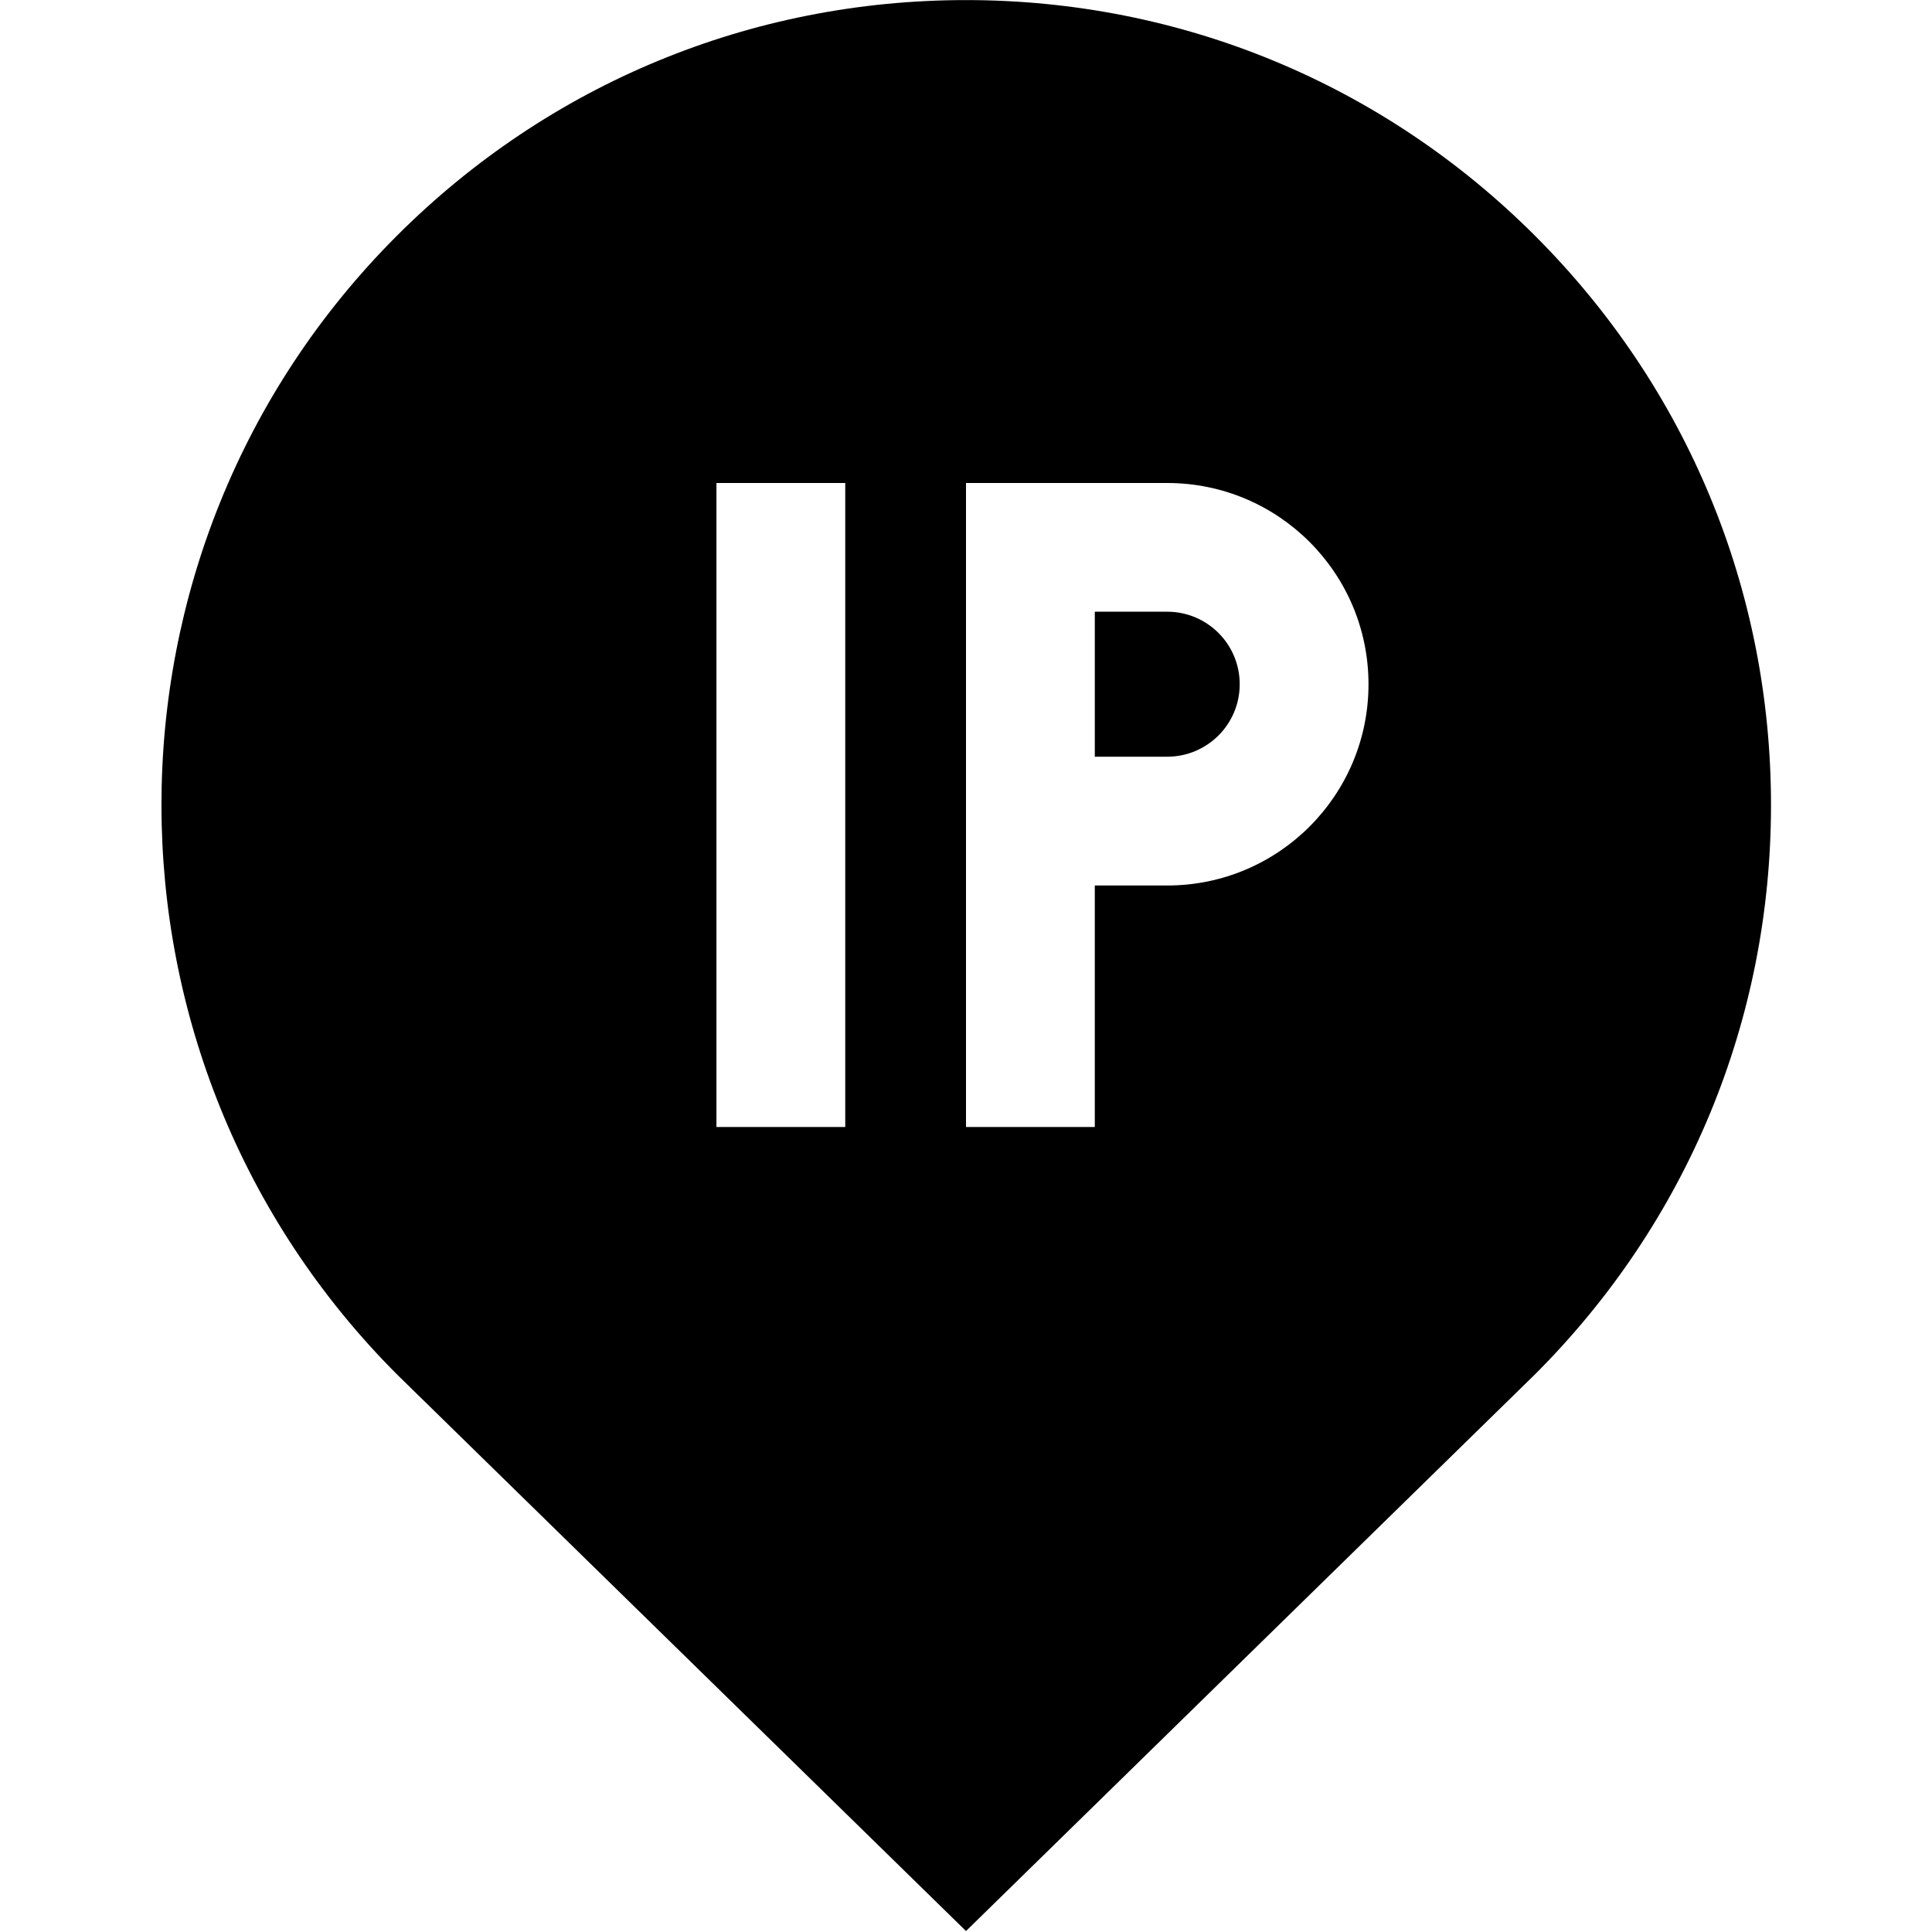 <?xml version="1.0" encoding="UTF-8"?>
<svg xmlns="http://www.w3.org/2000/svg" id="Layer_1" data-name="Layer 1" viewBox="0 0 24 24">
  <path d="m15.4,8.5c0,.497-.403.9-.9.9h-.9v-1.801h.9c.497,0,.9.403.9.9Zm6.6,1.5c0,2.671-1.04,5.182-2.93,7.071l-7.07,6.917-7.063-6.909c-3.907-3.907-3.907-10.25-.008-14.149,1.889-1.889,4.4-2.929,7.071-2.929s5.182,1.041,7.07,2.929c1.89,1.889,2.93,4.4,2.93,7.071Zm-11.5-4h-1.6v8h1.6V6Zm6.5,2.5c0-1.381-1.119-2.5-2.5-2.5h-2.5v8h1.6v-3h.9c1.381,0,2.5-1.119,2.5-2.5Z"/>
</svg>
